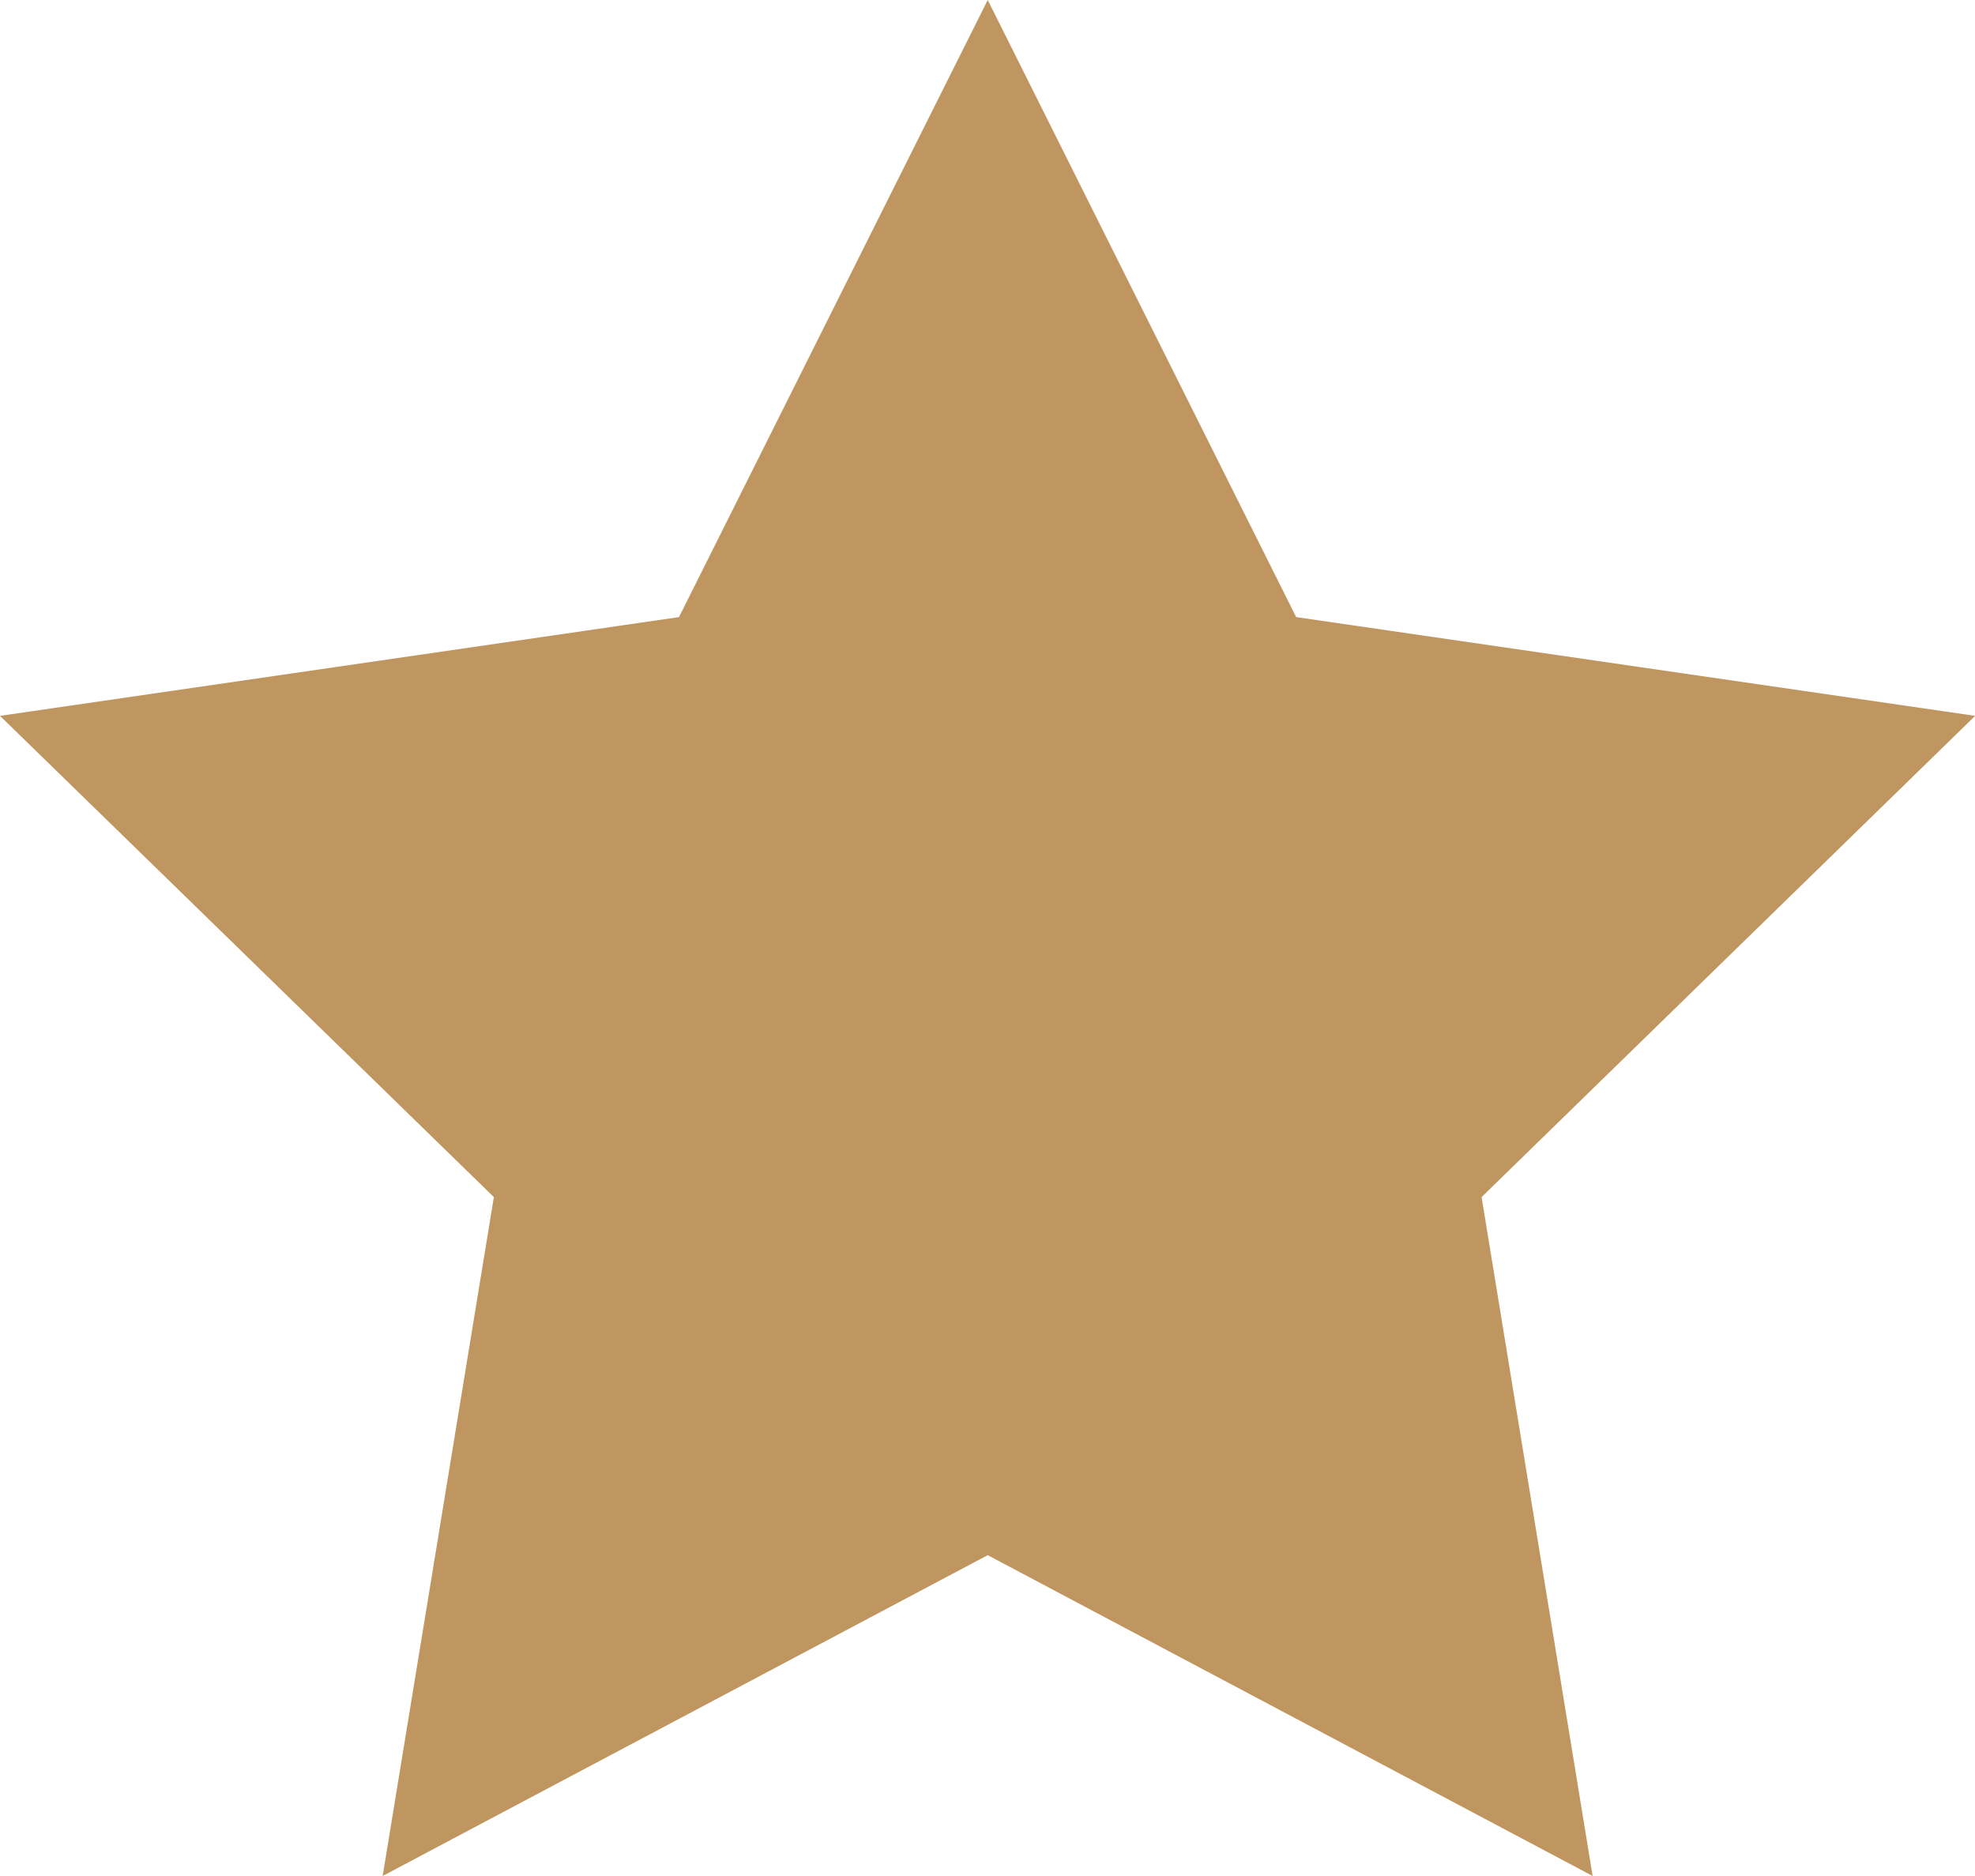 <svg xmlns="http://www.w3.org/2000/svg" width="13.197" height="12.538" viewBox="0 0 13.197 12.538"><path d="M6.6,0,8.661,4.124l4.537.66L9.9,8l.742,4.537L6.6,10.393,2.557,12.537,3.3,8,0,4.784l4.537-.66Z" fill="#c09660"/></svg>